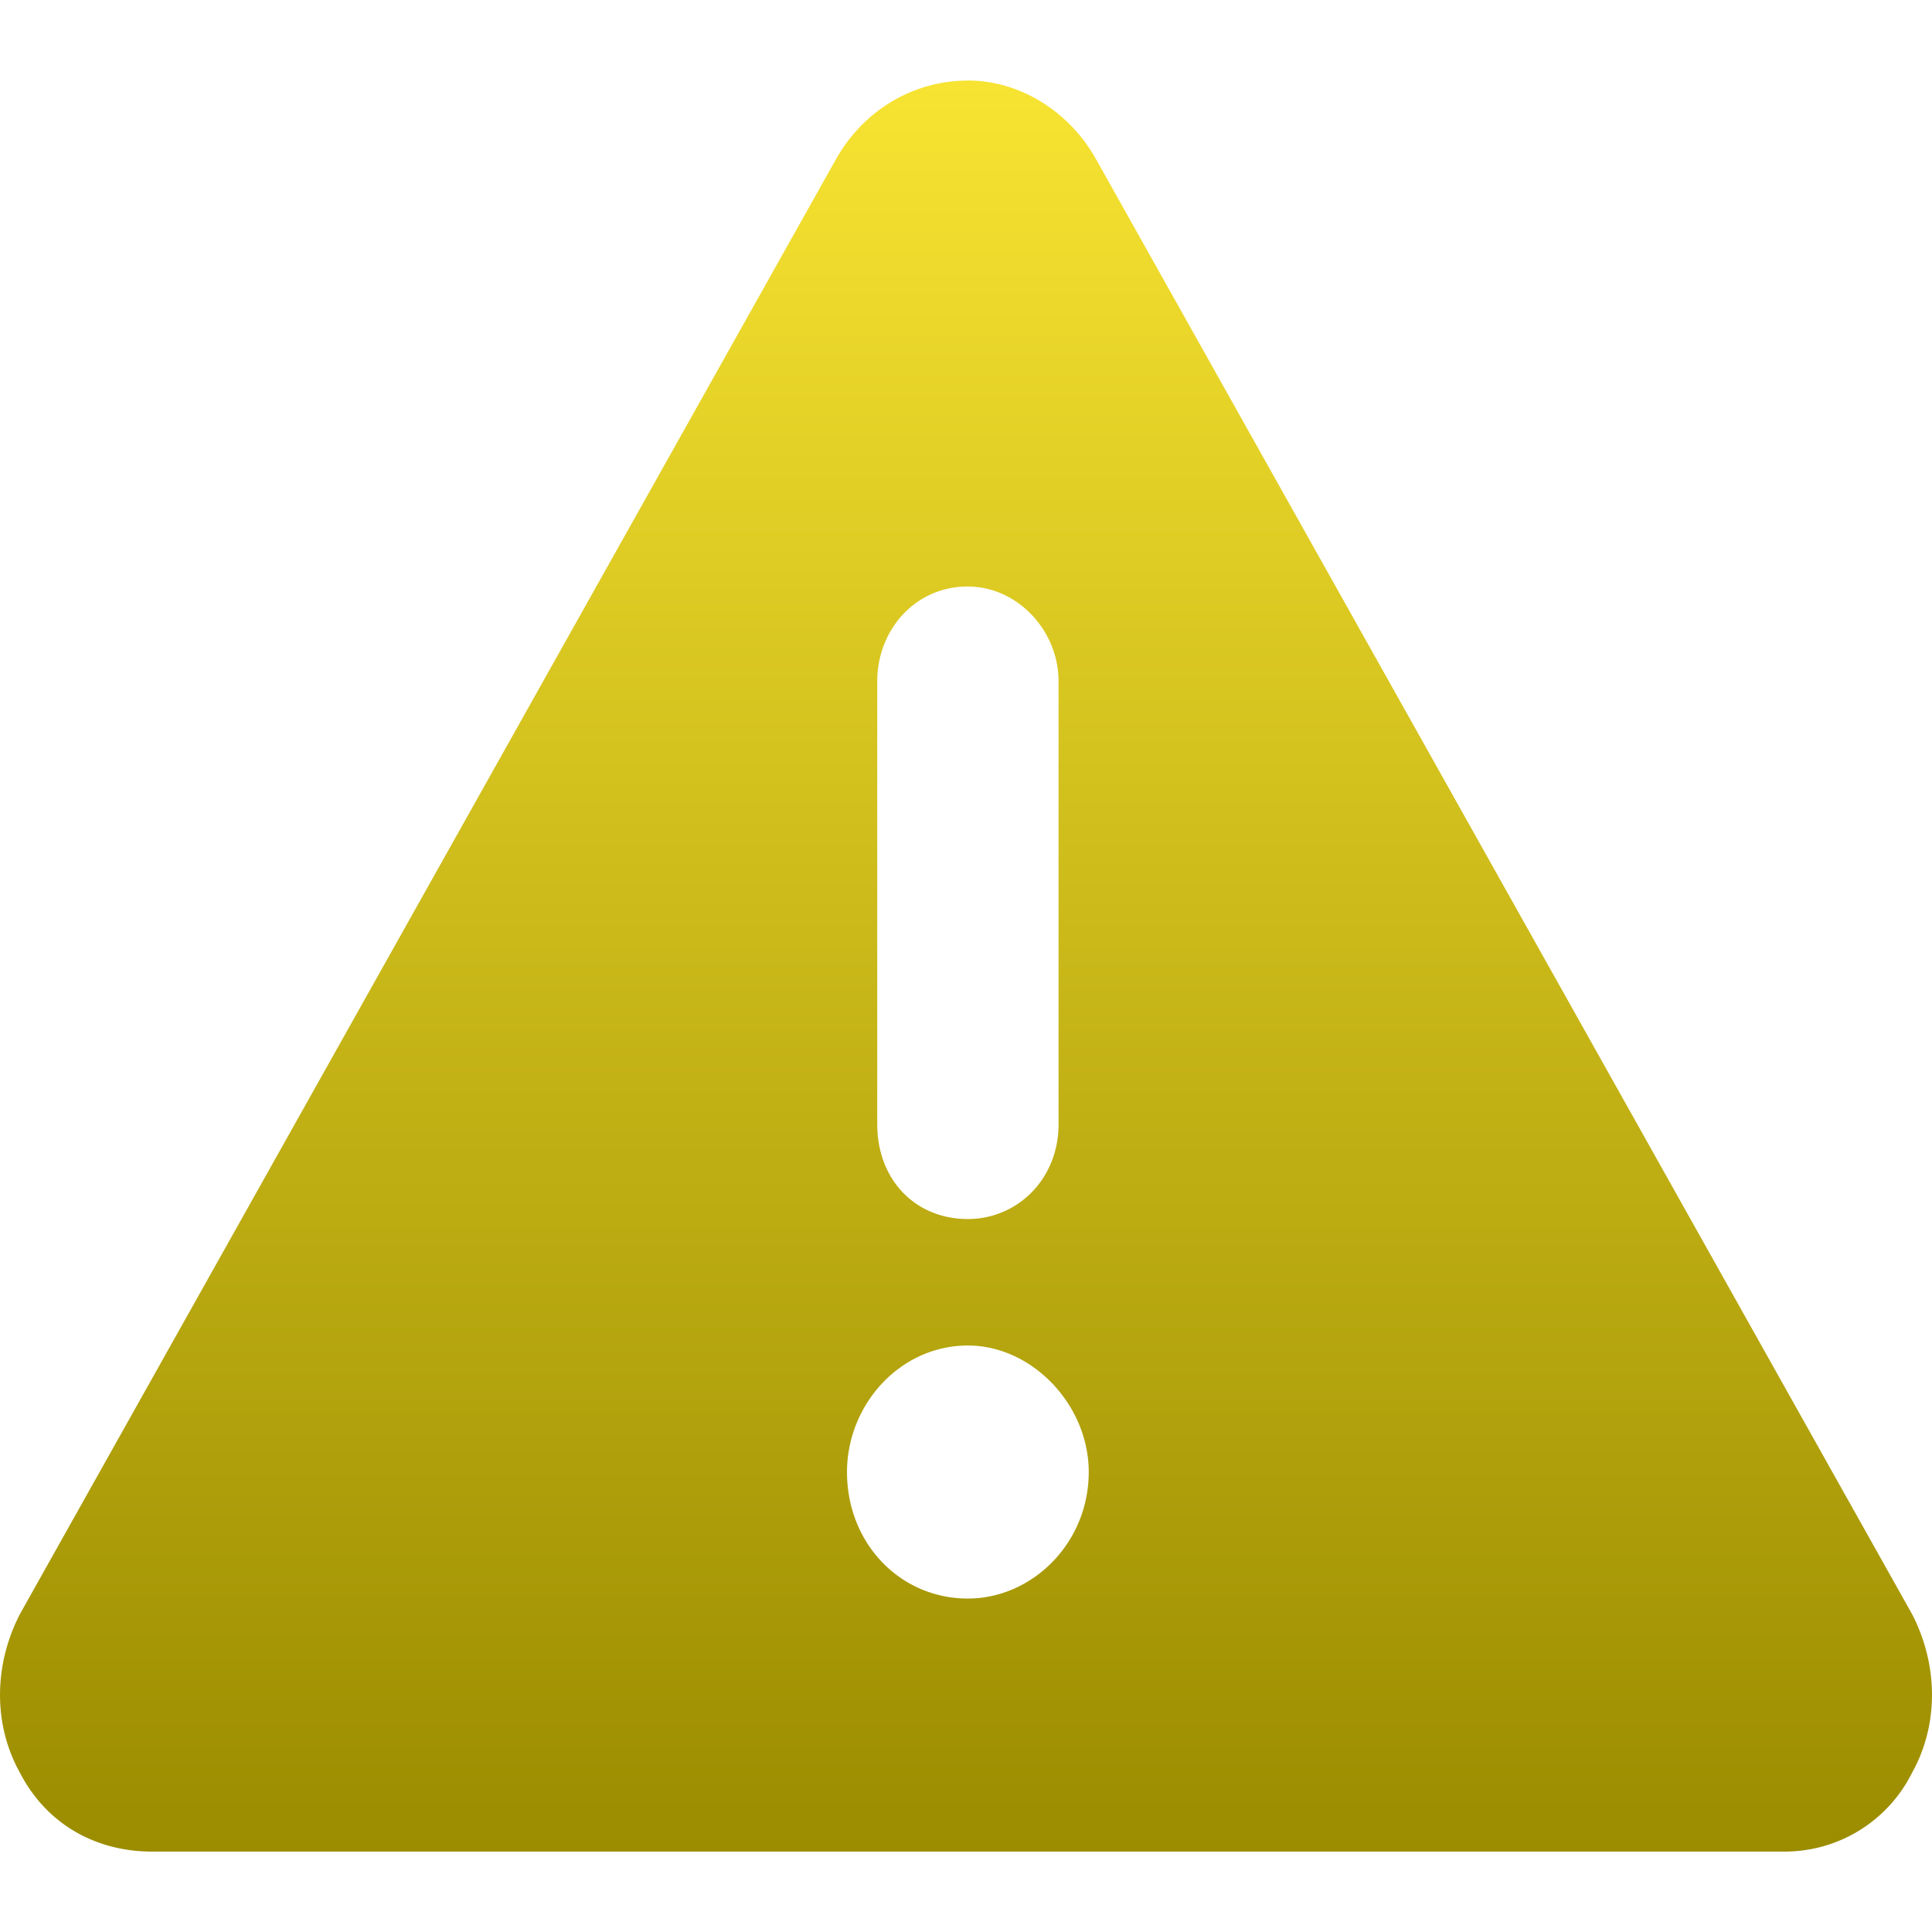 <svg xmlns="http://www.w3.org/2000/svg" width="32" height="32" fill="none"><path fill="url(#a)" d="M16.031 1.334c.876 0 1.69.524 2.127 1.31l13.514 24.095c.437.85.437 1.833 0 2.619a2.357 2.357 0 0 1-2.128 1.31H2.518c-.938 0-1.752-.459-2.19-1.31-.437-.786-.437-1.768 0-2.62L13.842 2.645c.438-.786 1.25-1.31 2.19-1.31Zm0 8.38c-.876 0-1.501.721-1.501 1.572v7.334c0 .916.625 1.571 1.501 1.571.814 0 1.502-.655 1.502-1.571v-7.334c0-.85-.688-1.571-1.502-1.571Zm2.002 14.668c0-1.114-.938-2.096-2.002-2.096-1.126 0-2.002.982-2.002 2.096 0 1.178.876 2.095 2.002 2.095 1.064 0 2.002-.917 2.002-2.095Z"/><defs><linearGradient id="a" x1="16" x2="16" y1="1.334" y2="30.667" gradientUnits="userSpaceOnUse"><stop stop-color="#F7E331"/><stop offset="1" stop-color="#9B8C00"/></linearGradient></defs></svg>